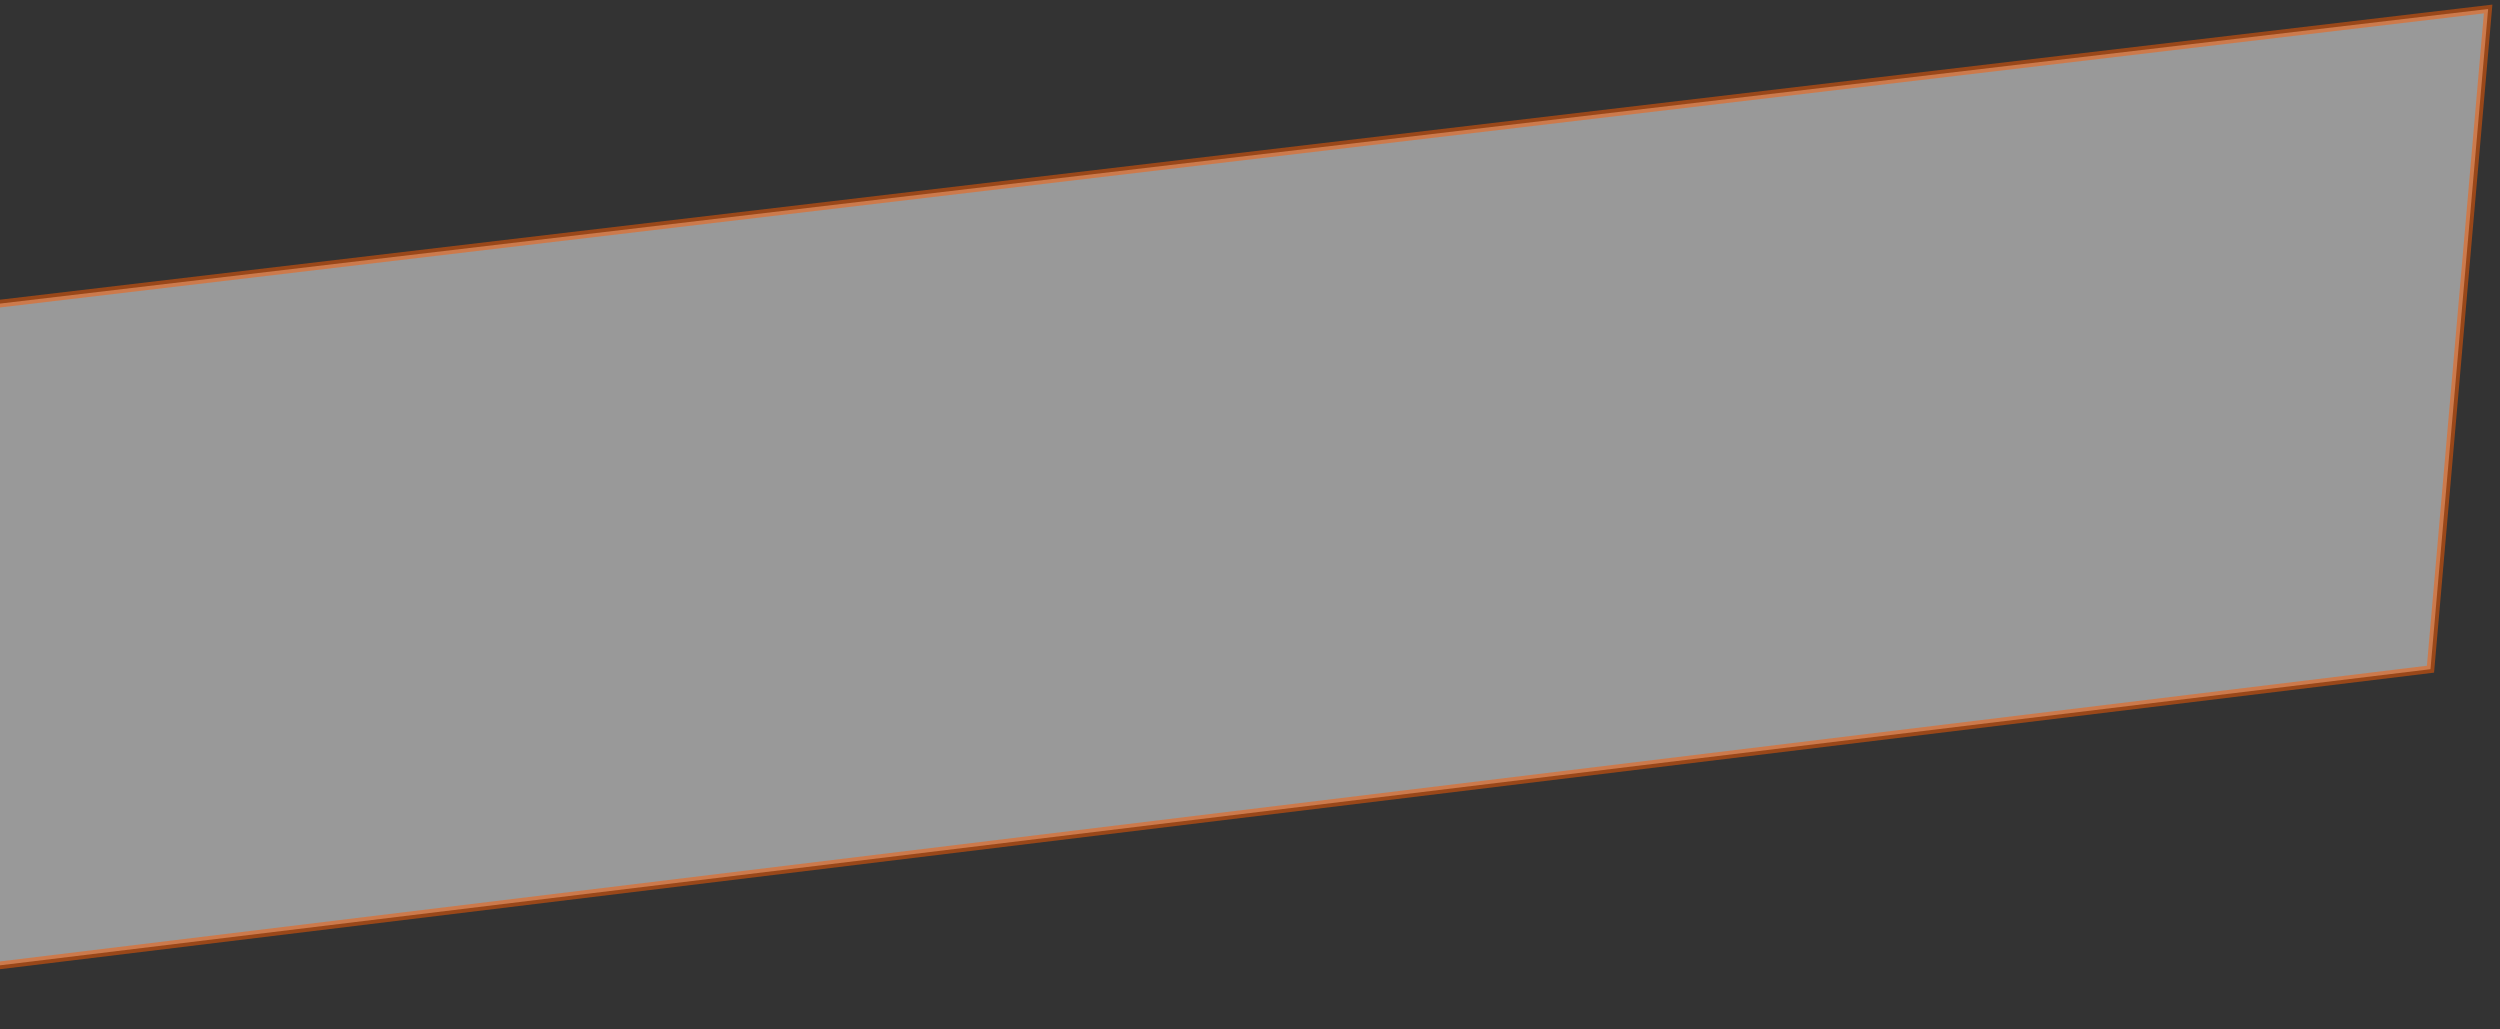 <svg xmlns="http://www.w3.org/2000/svg" width="187" height="77" viewBox="0 0 187 77" fill="none">
<rect x="0" y="0" width="187" height="77" fill="#333333" stroke="none"/>
<path opacity="0.5" d="M-31.401 76.032L-27.024 25.908L186.112 0.673L181.8 50.055L-31.401 76.032Z" stroke="#ff5d00" stroke-width="0.577" fill="#ffffff"/>
</svg>